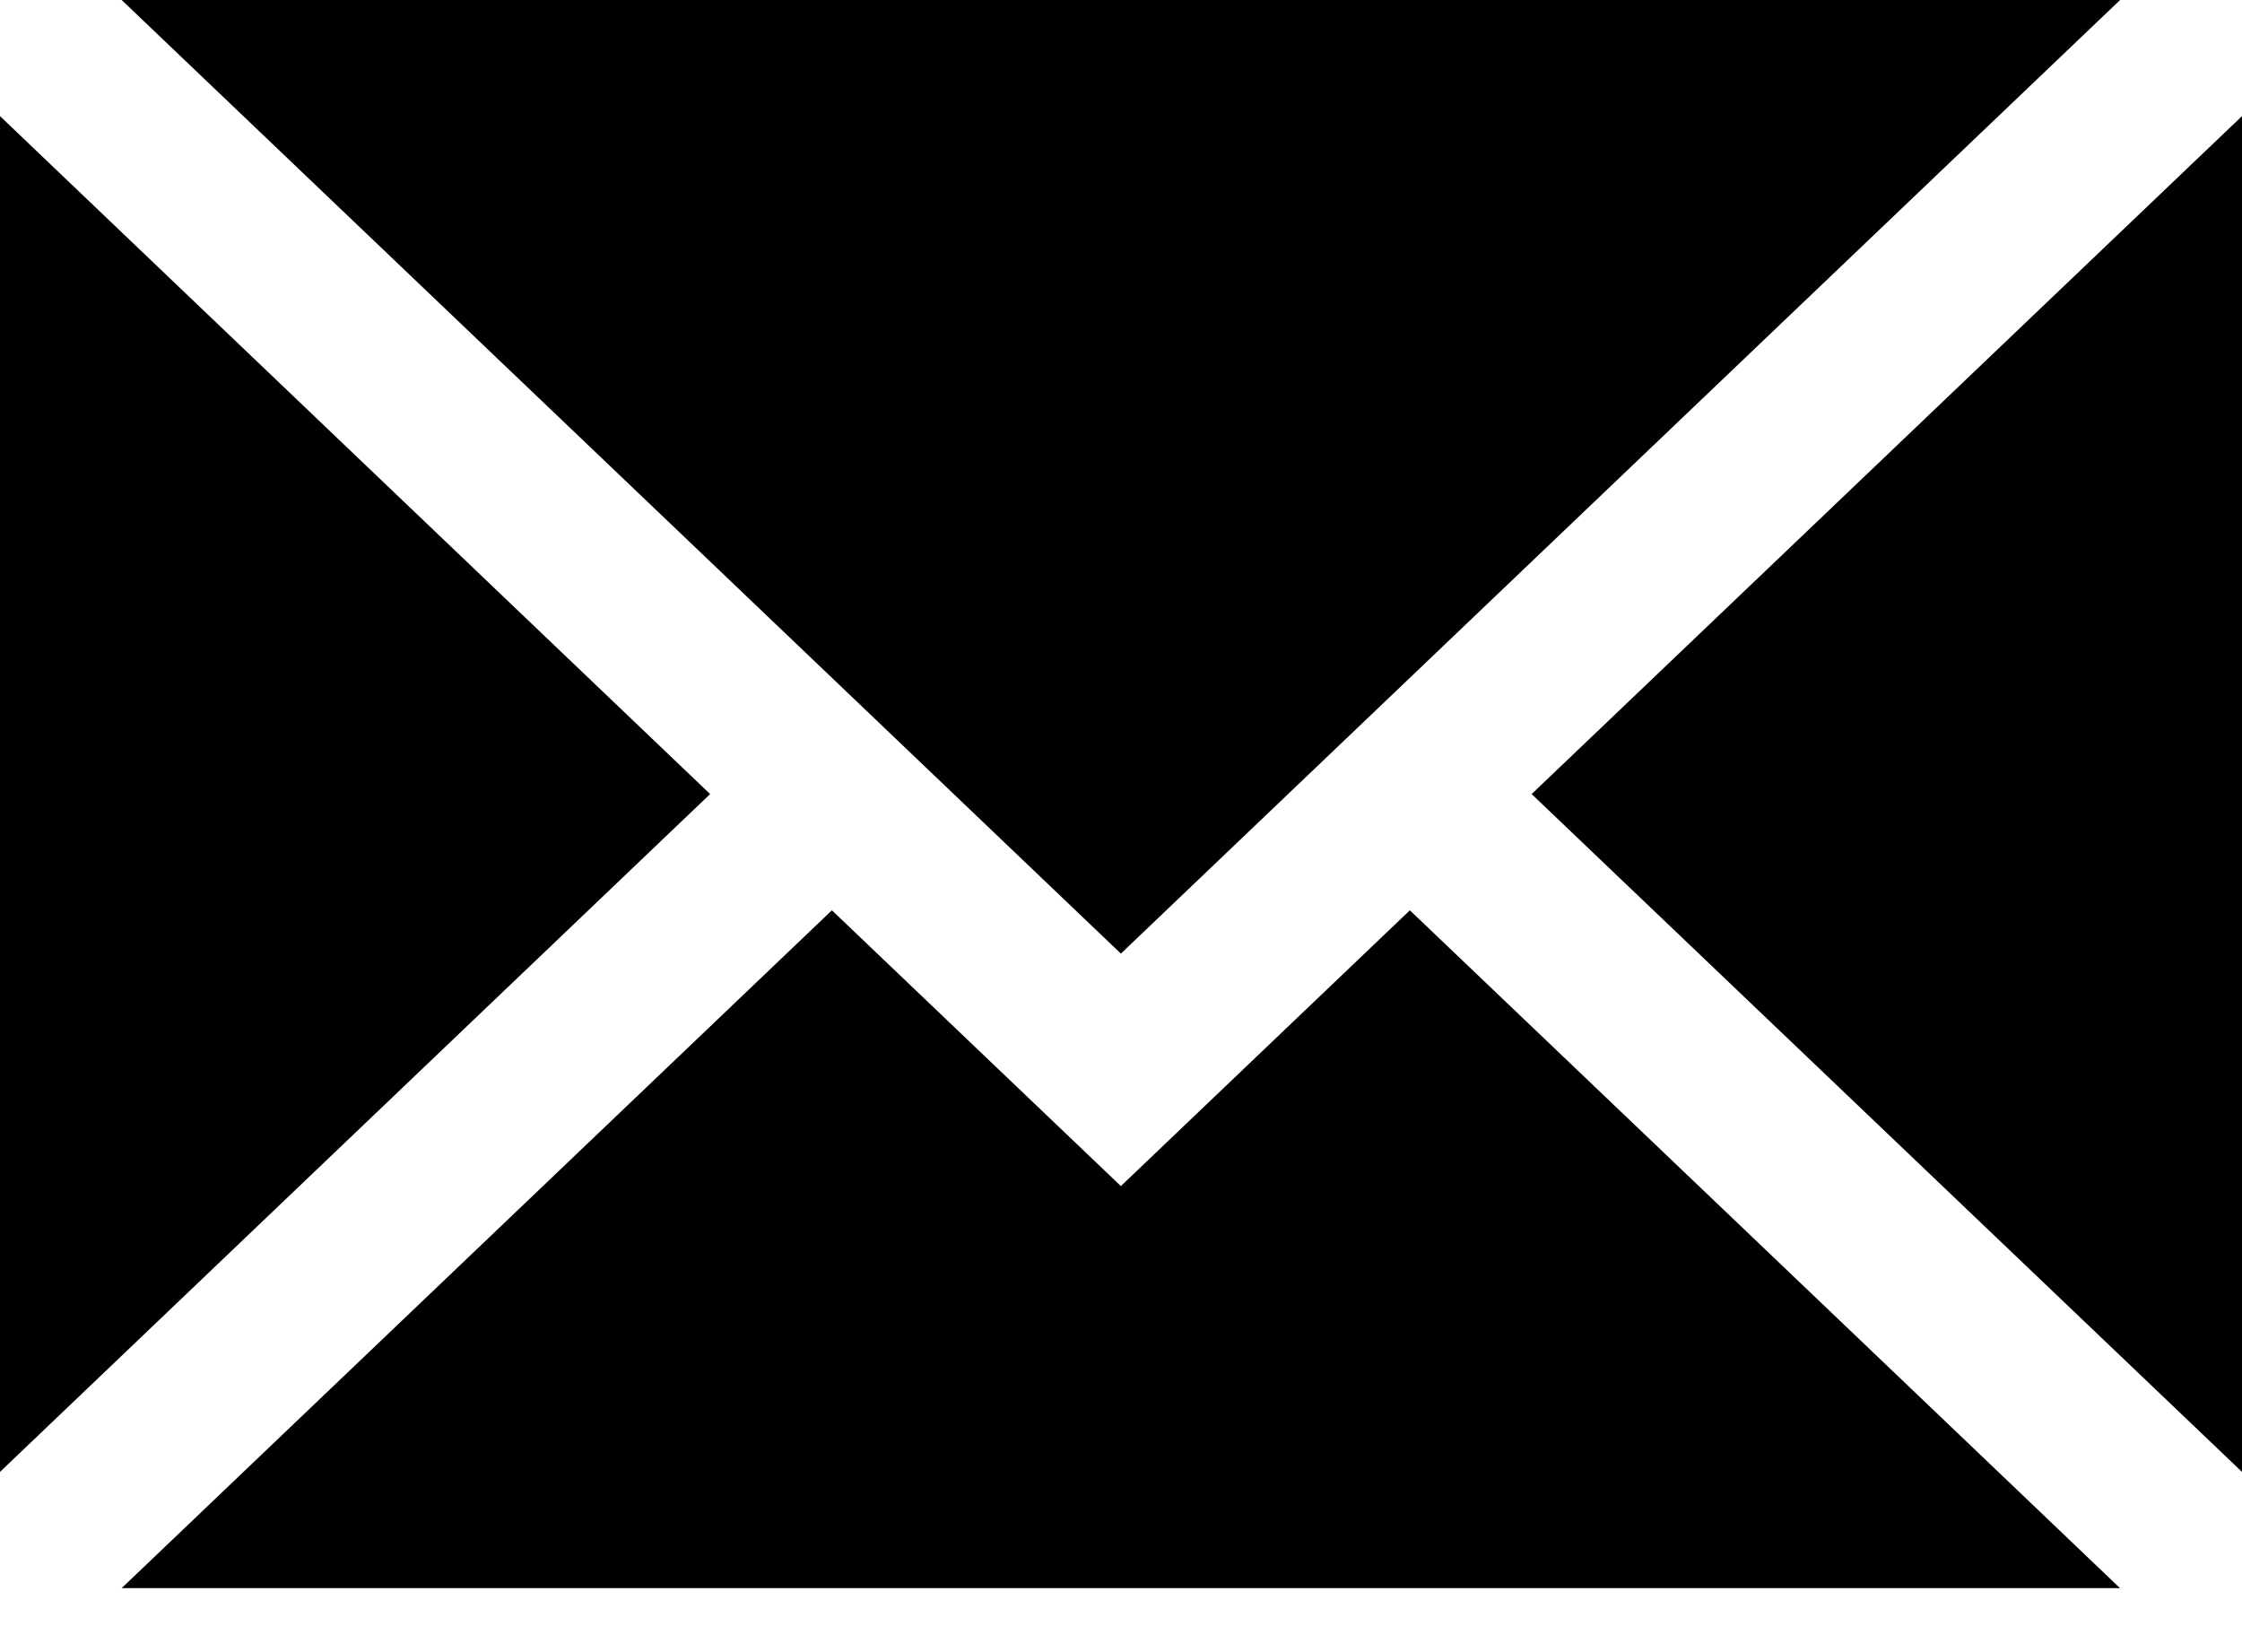 <?xml version="1.0" encoding="UTF-8"?> <svg xmlns="http://www.w3.org/2000/svg" width="19" height="14" viewBox="0 0 19 14" fill="none"><path d="M17.967 0H1.031C2.842 1.727 8.751 7.367 9.499 8.081C10.247 7.367 16.157 1.727 17.967 0Z" fill="black"></path><path d="M19 0.984L12.98 6.729L19 12.473V0.984Z" fill="black"></path><path d="M9.499 10.051L7.05 7.714C4.962 9.706 2.179 12.362 1.031 13.458H17.966C16.819 12.362 14.036 9.706 11.948 7.714L9.499 10.051Z" fill="black"></path><path d="M0 0.984V12.473L6.018 6.729L0 0.984Z" fill="black"></path></svg> 